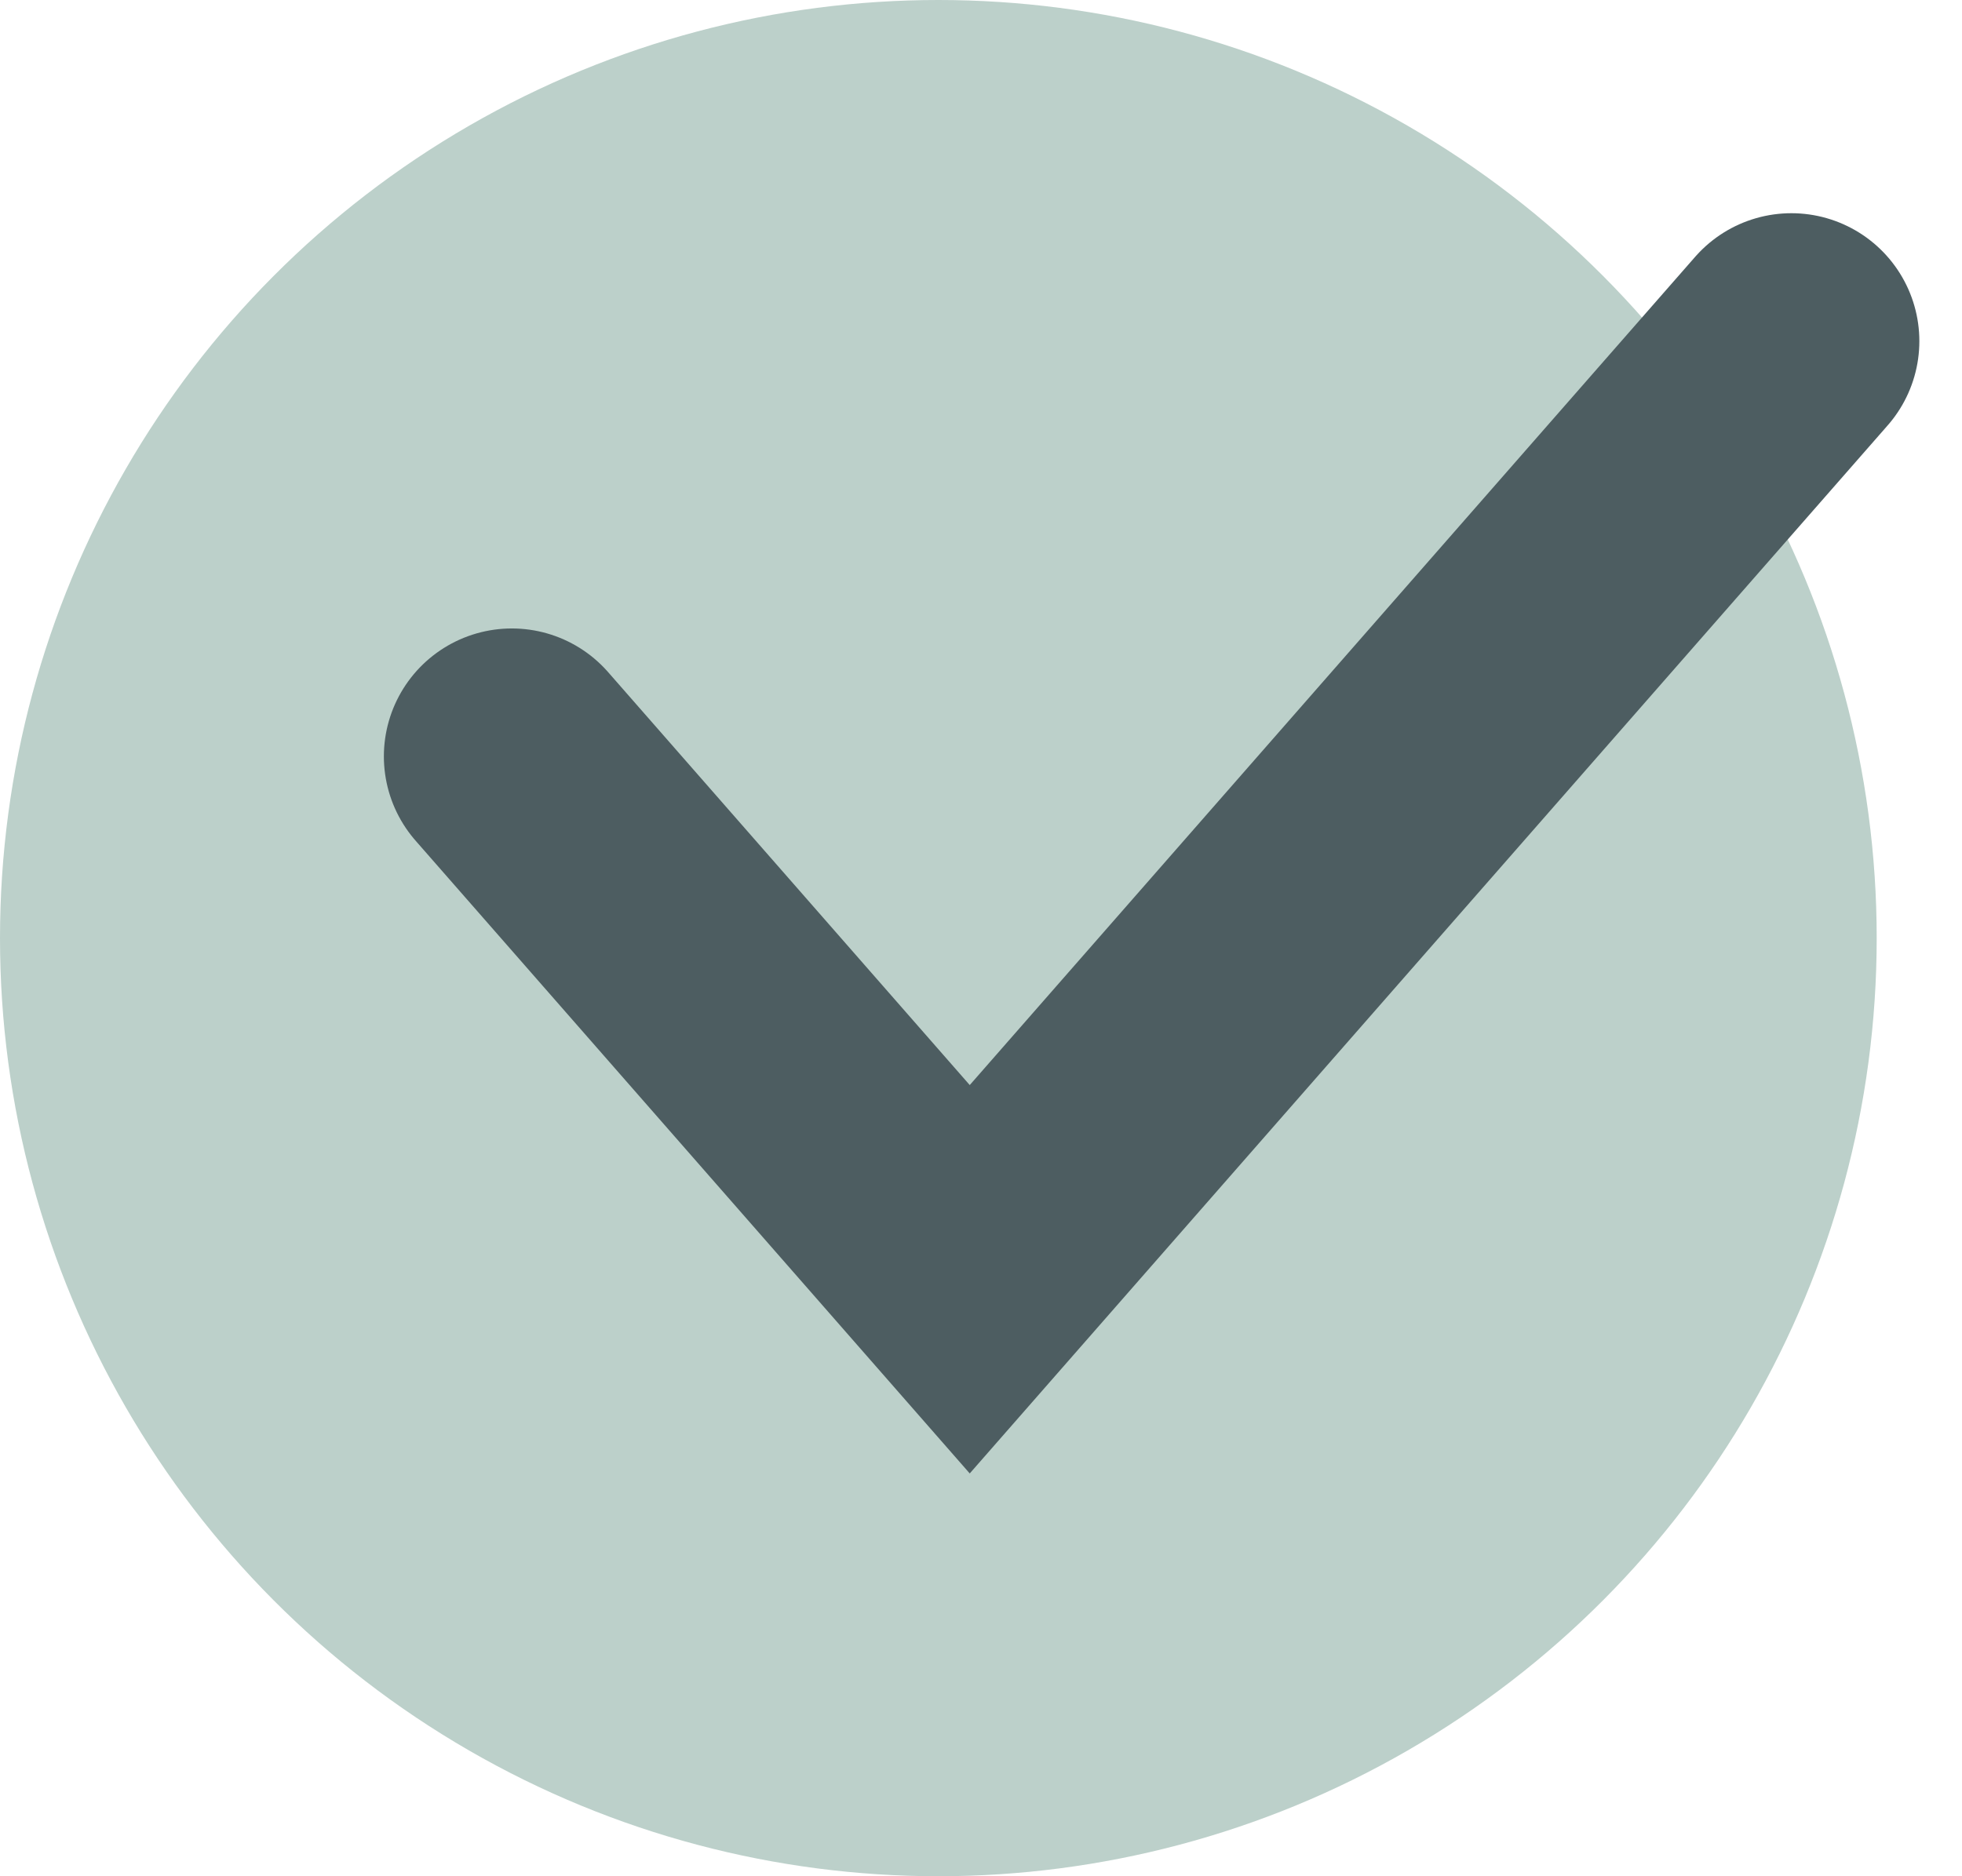 <?xml version="1.0" encoding="UTF-8"?> <svg xmlns="http://www.w3.org/2000/svg" width="23" height="22" viewBox="0 0 23 22" fill="none"><circle cx="11" cy="11" r="11" fill="#BCD0CA"></circle><path d="M6 8.869L11.368 15L21 4" stroke="#4D5D61" stroke-width="3" stroke-linecap="round"></path></svg> 